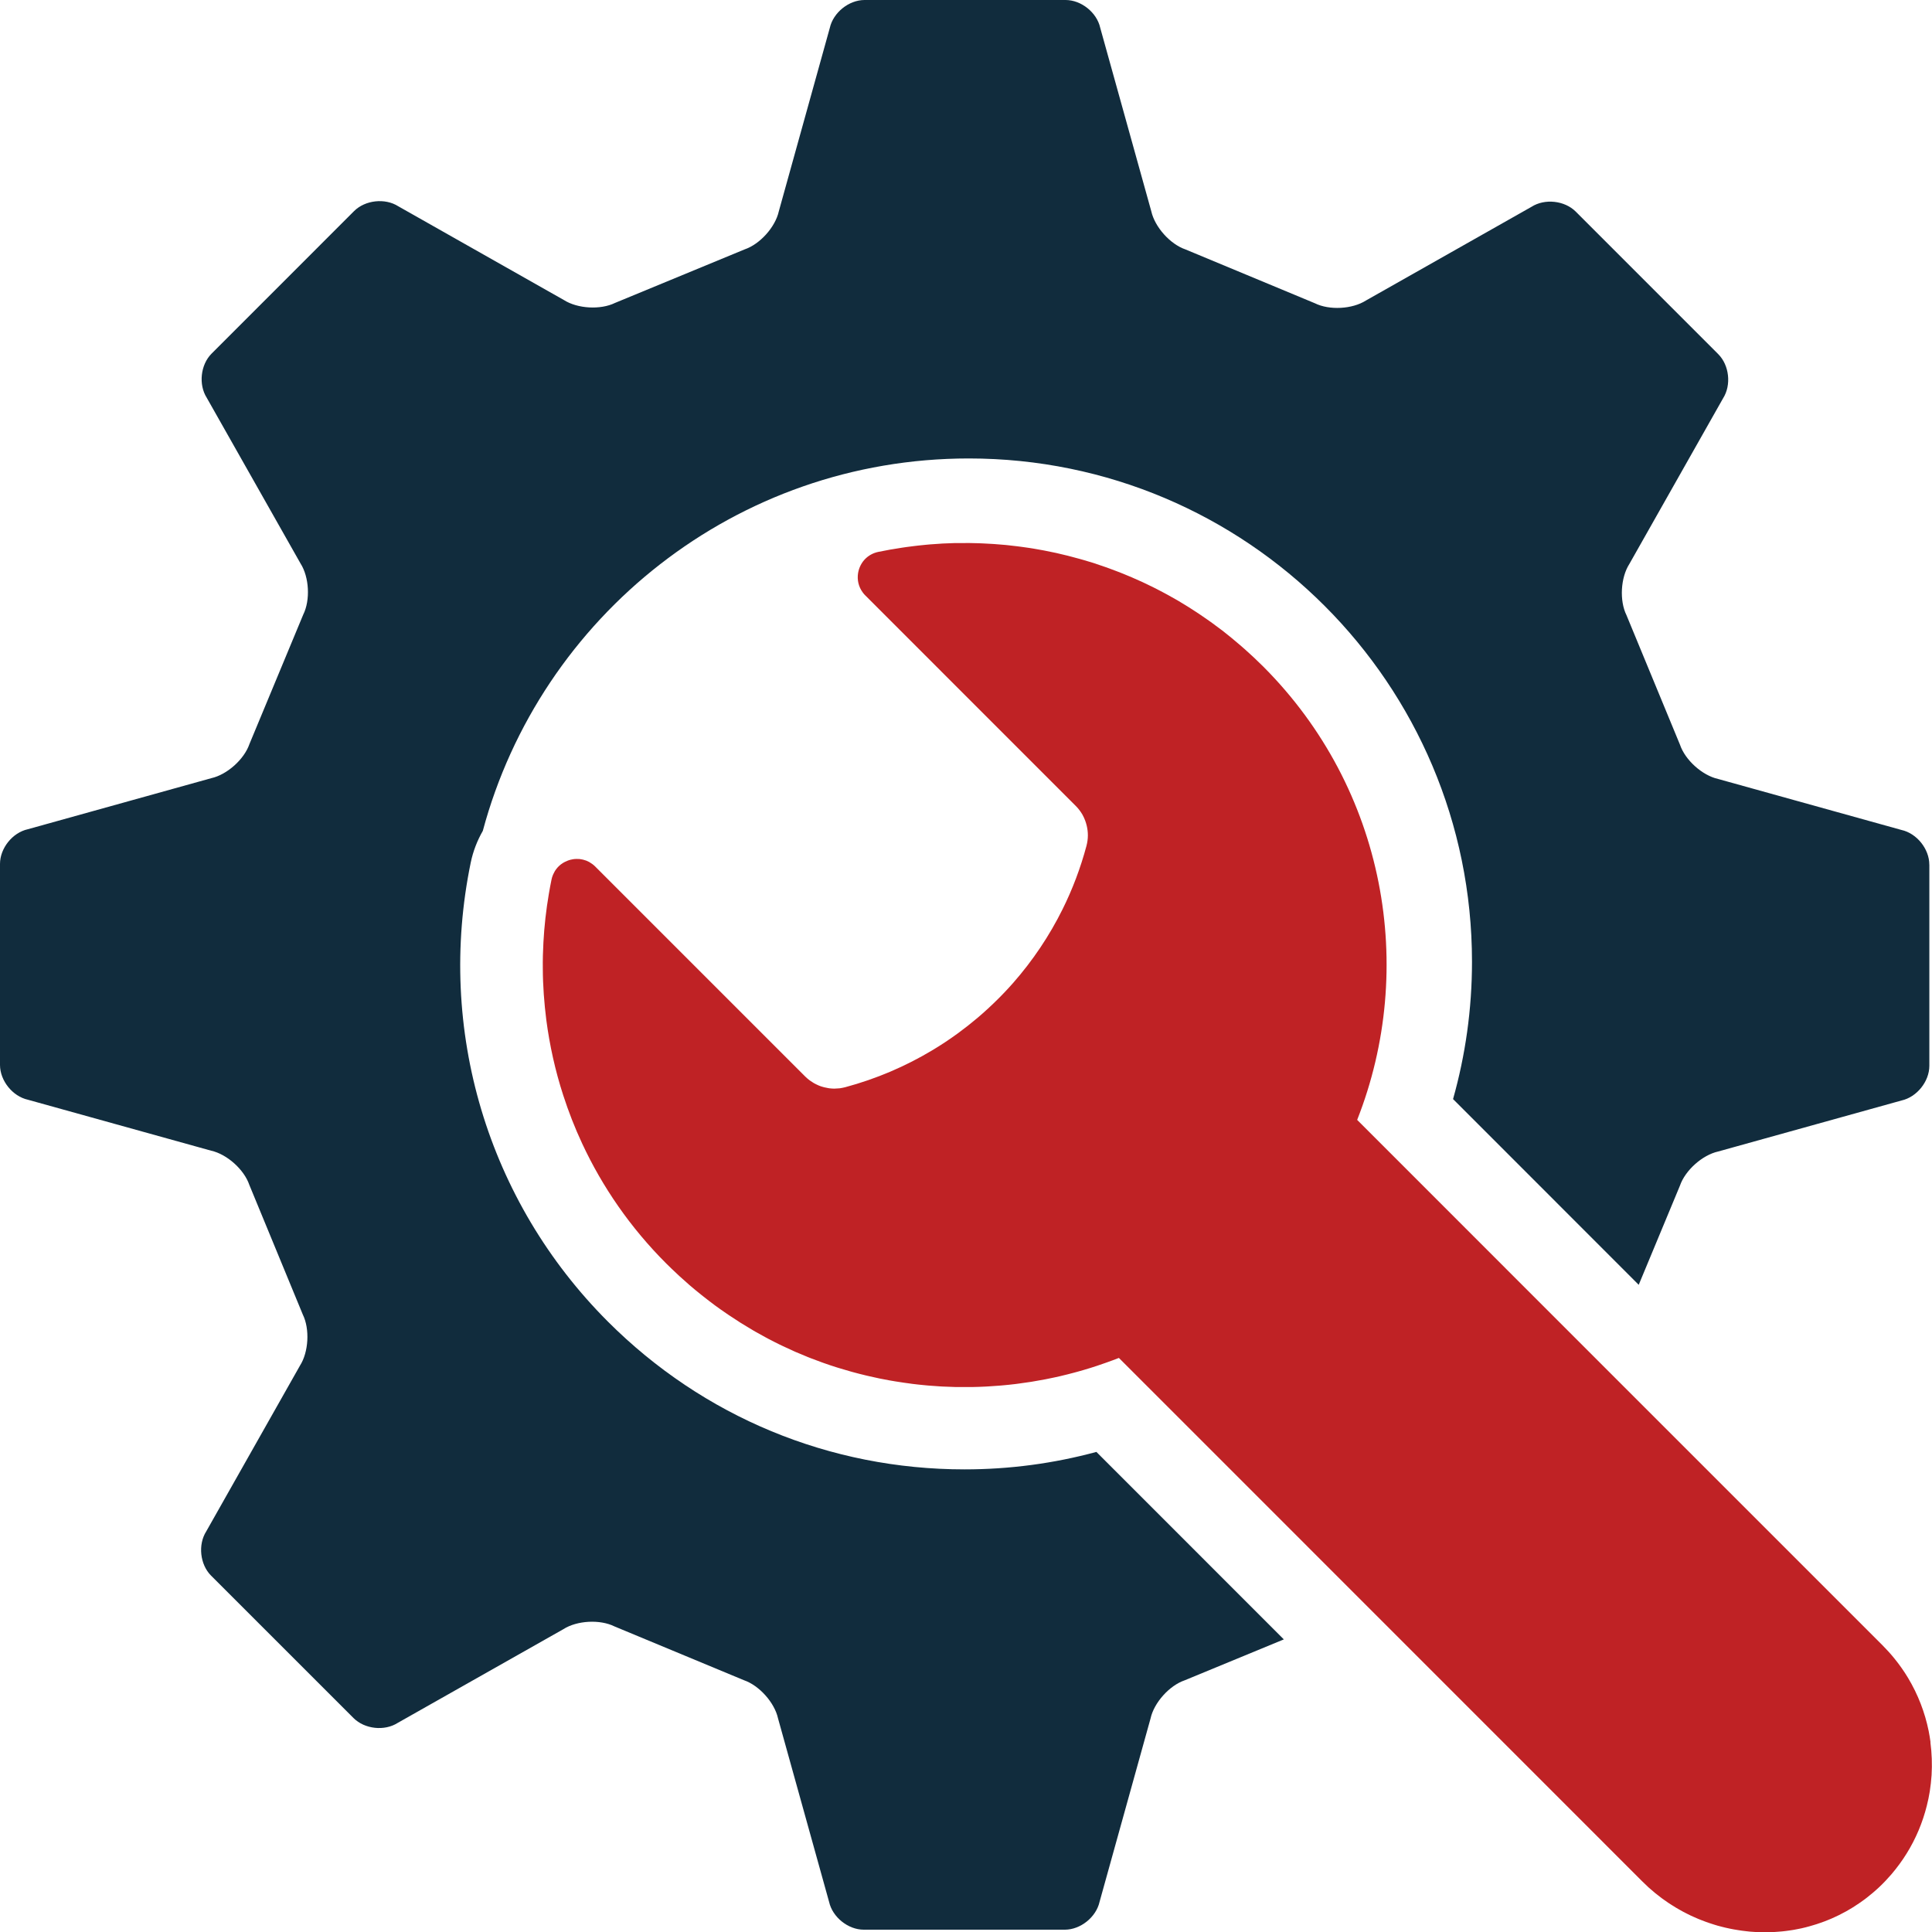 <svg width="51" height="51" viewBox="0 0 51 51" fill="none" xmlns="http://www.w3.org/2000/svg">
<g clip-path="url(#clip0_16040_7759)">
<path d="M50.961 45.989C50.948 45.891 50.931 45.791 50.912 45.694C50.813 45.206 50.631 44.73 50.367 44.291C50.261 44.115 50.142 43.945 50.009 43.782C49.913 43.663 49.81 43.549 49.7 43.438L43.873 37.611L38.697 32.434L35.826 29.562C37.404 25.56 36.578 20.828 33.342 17.591C33.263 17.513 33.183 17.436 33.103 17.36C33.078 17.337 33.053 17.313 33.028 17.291C32.971 17.239 32.914 17.186 32.856 17.135C32.828 17.11 32.8 17.085 32.772 17.061C32.712 17.008 32.651 16.957 32.59 16.907C32.567 16.887 32.544 16.867 32.52 16.848C32.437 16.779 32.352 16.712 32.267 16.645C32.251 16.633 32.235 16.622 32.219 16.61C32.149 16.556 32.078 16.503 32.007 16.452C31.978 16.43 31.948 16.41 31.919 16.389C31.859 16.346 31.798 16.304 31.737 16.263C31.707 16.242 31.676 16.222 31.646 16.201C31.577 16.155 31.509 16.111 31.44 16.067C31.418 16.053 31.398 16.039 31.376 16.026C31.287 15.97 31.197 15.916 31.107 15.862C31.081 15.847 31.057 15.834 31.032 15.819C30.965 15.78 30.897 15.742 30.829 15.705C30.796 15.687 30.764 15.67 30.731 15.652C30.667 15.618 30.604 15.584 30.54 15.552C30.508 15.536 30.477 15.519 30.445 15.504C30.364 15.464 30.284 15.425 30.201 15.386C30.188 15.38 30.175 15.373 30.161 15.367C30.067 15.323 29.972 15.281 29.878 15.241C29.848 15.228 29.817 15.216 29.787 15.203C29.72 15.175 29.652 15.147 29.585 15.12C29.55 15.106 29.516 15.093 29.481 15.08C29.413 15.054 29.345 15.029 29.276 15.003C29.245 14.992 29.215 14.981 29.184 14.97C29.087 14.935 28.99 14.902 28.893 14.871C28.878 14.866 28.864 14.862 28.851 14.857C28.765 14.83 28.68 14.804 28.594 14.78C28.561 14.771 28.528 14.761 28.494 14.752C28.426 14.732 28.358 14.714 28.289 14.697C28.255 14.687 28.219 14.679 28.183 14.669C28.11 14.651 28.035 14.633 27.96 14.616C27.933 14.61 27.907 14.604 27.88 14.597C27.779 14.575 27.679 14.554 27.578 14.535C27.555 14.53 27.532 14.526 27.508 14.522C27.43 14.507 27.35 14.493 27.271 14.48C27.237 14.475 27.203 14.469 27.169 14.464C27.098 14.453 27.026 14.443 26.956 14.434C26.923 14.429 26.889 14.424 26.855 14.421C26.771 14.41 26.687 14.401 26.602 14.392C26.583 14.39 26.565 14.388 26.547 14.386C26.445 14.376 26.343 14.368 26.241 14.361C26.213 14.359 26.184 14.357 26.155 14.356C26.08 14.351 26.004 14.348 25.929 14.344C25.895 14.342 25.86 14.341 25.825 14.34C25.752 14.338 25.678 14.336 25.605 14.335C25.575 14.335 25.543 14.335 25.512 14.335C25.428 14.335 25.343 14.335 25.259 14.336C25.238 14.336 25.215 14.336 25.194 14.336C25.088 14.339 24.983 14.343 24.878 14.348C24.851 14.35 24.823 14.352 24.796 14.354C24.718 14.359 24.64 14.364 24.561 14.37C24.524 14.373 24.487 14.377 24.449 14.38C24.381 14.387 24.313 14.393 24.244 14.401C24.205 14.406 24.165 14.41 24.126 14.415C24.058 14.423 23.992 14.432 23.924 14.441C23.886 14.447 23.847 14.451 23.808 14.458C23.737 14.468 23.665 14.48 23.594 14.493C23.561 14.498 23.528 14.504 23.494 14.509C23.39 14.528 23.287 14.548 23.183 14.569C23.051 14.597 22.939 14.659 22.852 14.742C22.744 14.845 22.675 14.983 22.651 15.128C22.623 15.303 22.661 15.489 22.778 15.644C22.797 15.671 22.819 15.695 22.843 15.719L28.398 21.275C28.467 21.344 28.525 21.421 28.573 21.503C28.603 21.555 28.626 21.609 28.647 21.664C28.708 21.83 28.732 22.008 28.708 22.187C28.702 22.235 28.692 22.282 28.68 22.329C28.524 22.912 28.312 23.472 28.05 24C27.7 24.706 27.261 25.358 26.748 25.943C26.683 26.015 26.619 26.088 26.551 26.159C26.485 26.23 26.417 26.299 26.348 26.368C26.173 26.543 25.991 26.71 25.803 26.87C25.639 27.008 25.471 27.141 25.298 27.268C25.076 27.43 24.848 27.583 24.611 27.724C23.903 28.149 23.13 28.48 22.31 28.7C22.263 28.712 22.215 28.721 22.169 28.728C22.154 28.73 22.139 28.73 22.124 28.731C22.091 28.733 22.059 28.737 22.026 28.737C22.024 28.737 22.022 28.737 22.019 28.737C21.979 28.737 21.939 28.733 21.898 28.729C21.885 28.727 21.873 28.725 21.861 28.723C21.83 28.718 21.799 28.712 21.768 28.704C21.756 28.702 21.744 28.699 21.732 28.695C21.691 28.684 21.65 28.671 21.611 28.654C21.61 28.654 21.609 28.653 21.607 28.652C21.569 28.636 21.533 28.617 21.496 28.598C21.485 28.591 21.475 28.585 21.463 28.578C21.436 28.562 21.41 28.544 21.384 28.526C21.373 28.518 21.363 28.511 21.353 28.503C21.319 28.476 21.286 28.448 21.255 28.417L15.71 22.872C15.689 22.85 15.666 22.832 15.643 22.814C15.636 22.809 15.63 22.805 15.623 22.8C15.605 22.787 15.586 22.775 15.566 22.763C15.561 22.761 15.555 22.757 15.55 22.753C15.525 22.74 15.5 22.729 15.475 22.718C15.469 22.717 15.463 22.715 15.458 22.713C15.437 22.705 15.417 22.699 15.396 22.694C15.389 22.692 15.381 22.69 15.374 22.689C15.349 22.683 15.324 22.679 15.299 22.676C15.297 22.676 15.296 22.676 15.294 22.676C15.269 22.674 15.245 22.674 15.219 22.674C15.185 22.674 15.151 22.677 15.116 22.683C15.114 22.683 15.112 22.684 15.11 22.685C15.078 22.69 15.047 22.698 15.016 22.708C15.006 22.712 14.996 22.716 14.986 22.719C14.964 22.728 14.941 22.737 14.92 22.748C14.91 22.753 14.899 22.759 14.889 22.764C14.866 22.777 14.843 22.791 14.822 22.807C14.815 22.812 14.809 22.816 14.802 22.821C14.775 22.843 14.75 22.866 14.725 22.892C14.72 22.898 14.714 22.905 14.709 22.911C14.691 22.932 14.675 22.952 14.66 22.975C14.653 22.985 14.647 22.995 14.641 23.006C14.628 23.028 14.616 23.051 14.606 23.075C14.601 23.085 14.596 23.096 14.592 23.107C14.579 23.141 14.566 23.178 14.559 23.217C14.533 23.343 14.509 23.47 14.488 23.597C14.416 24.02 14.368 24.447 14.345 24.874C14.332 25.107 14.326 25.34 14.329 25.573C14.329 25.686 14.332 25.799 14.336 25.911C14.345 26.136 14.361 26.362 14.383 26.586C14.394 26.698 14.407 26.811 14.421 26.923C14.465 27.259 14.524 27.593 14.598 27.925C14.672 28.257 14.762 28.586 14.867 28.91C14.937 29.127 15.014 29.342 15.097 29.555C15.18 29.768 15.271 29.979 15.368 30.187C15.902 31.334 16.642 32.409 17.589 33.355C17.679 33.444 17.77 33.532 17.863 33.618C17.886 33.64 17.91 33.661 17.932 33.683C18.021 33.764 18.111 33.845 18.201 33.923C18.205 33.927 18.21 33.931 18.214 33.934C18.308 34.015 18.404 34.094 18.501 34.171C18.525 34.191 18.549 34.211 18.574 34.229C18.664 34.3 18.754 34.37 18.846 34.438C18.854 34.444 18.863 34.45 18.871 34.457C18.97 34.53 19.07 34.6 19.17 34.668C19.195 34.686 19.221 34.703 19.246 34.72C19.337 34.781 19.428 34.841 19.52 34.899C19.532 34.907 19.545 34.915 19.557 34.923C19.659 34.987 19.762 35.049 19.866 35.11C19.892 35.126 19.919 35.141 19.945 35.156C20.036 35.208 20.128 35.258 20.22 35.308C20.236 35.316 20.252 35.326 20.268 35.334C20.373 35.389 20.478 35.443 20.585 35.495C20.612 35.508 20.639 35.521 20.667 35.534C20.759 35.578 20.852 35.62 20.944 35.662C20.963 35.67 20.982 35.678 21 35.687C21.108 35.734 21.216 35.779 21.325 35.823C21.352 35.834 21.38 35.844 21.407 35.855C21.501 35.892 21.593 35.926 21.688 35.96C21.709 35.968 21.73 35.976 21.752 35.983C21.862 36.022 21.972 36.059 22.084 36.094C22.111 36.102 22.139 36.111 22.166 36.119C22.26 36.148 22.354 36.176 22.449 36.202C22.473 36.209 22.496 36.215 22.52 36.222C22.632 36.253 22.744 36.281 22.857 36.308C22.884 36.315 22.911 36.32 22.938 36.327C23.033 36.349 23.128 36.37 23.224 36.39C23.248 36.394 23.273 36.4 23.298 36.404C23.412 36.427 23.525 36.448 23.639 36.466C23.665 36.471 23.692 36.475 23.718 36.478C23.814 36.493 23.91 36.508 24.008 36.52C24.034 36.524 24.06 36.528 24.085 36.531C24.2 36.545 24.316 36.558 24.43 36.568C24.455 36.57 24.479 36.572 24.504 36.575C24.603 36.583 24.7 36.591 24.798 36.596C24.825 36.598 24.852 36.6 24.88 36.601C24.996 36.607 25.111 36.611 25.227 36.614C25.25 36.614 25.272 36.614 25.296 36.614C25.396 36.616 25.496 36.616 25.595 36.614C25.62 36.614 25.647 36.614 25.672 36.614C25.787 36.612 25.903 36.608 26.018 36.602C26.041 36.601 26.064 36.599 26.087 36.598C26.188 36.593 26.289 36.585 26.39 36.577C26.414 36.575 26.437 36.573 26.459 36.571C26.575 36.561 26.69 36.549 26.805 36.535C26.83 36.532 26.854 36.528 26.88 36.525C26.982 36.512 27.082 36.498 27.183 36.482C27.203 36.479 27.223 36.477 27.242 36.473C27.358 36.454 27.472 36.434 27.586 36.412C27.612 36.407 27.638 36.402 27.664 36.396C27.768 36.376 27.871 36.353 27.974 36.33C27.989 36.326 28.004 36.323 28.019 36.319C28.133 36.292 28.246 36.264 28.359 36.233C28.387 36.226 28.413 36.218 28.44 36.211C28.547 36.182 28.652 36.151 28.758 36.118C28.767 36.115 28.776 36.113 28.785 36.11C28.897 36.075 29.009 36.038 29.121 35.998C29.148 35.989 29.175 35.98 29.202 35.97C29.314 35.93 29.426 35.89 29.536 35.846L32.413 38.723L37.587 43.898L43.351 49.663C43.405 49.717 43.461 49.771 43.517 49.822C43.536 49.839 43.555 49.854 43.573 49.87C43.613 49.904 43.651 49.938 43.69 49.971C43.713 49.99 43.736 50.006 43.76 50.025C43.796 50.054 43.832 50.083 43.869 50.11C43.894 50.129 43.919 50.146 43.945 50.164C43.981 50.189 44.017 50.215 44.053 50.239C44.079 50.257 44.106 50.273 44.133 50.29C44.169 50.313 44.205 50.337 44.242 50.358C44.269 50.375 44.297 50.39 44.325 50.406C44.362 50.426 44.398 50.448 44.436 50.468C44.465 50.483 44.494 50.498 44.522 50.512C44.559 50.53 44.596 50.549 44.633 50.567C44.663 50.581 44.693 50.594 44.722 50.607C44.759 50.624 44.797 50.641 44.834 50.656C44.864 50.668 44.895 50.68 44.926 50.692C44.963 50.707 45.002 50.721 45.039 50.735C45.07 50.746 45.101 50.757 45.132 50.767C45.17 50.78 45.208 50.792 45.246 50.804C45.278 50.814 45.309 50.823 45.341 50.833C45.38 50.844 45.418 50.854 45.456 50.863C45.488 50.872 45.521 50.879 45.553 50.887C45.591 50.896 45.629 50.905 45.668 50.912C45.7 50.919 45.733 50.925 45.766 50.931C45.804 50.938 45.843 50.945 45.881 50.95C45.914 50.956 45.947 50.961 45.98 50.965C46.019 50.971 46.057 50.975 46.095 50.979C46.129 50.983 46.162 50.986 46.195 50.99C46.234 50.993 46.272 50.995 46.31 50.998C46.344 51 46.378 51.002 46.411 51.004C46.45 51.006 46.488 51.006 46.526 51.007C46.561 51.007 46.596 51.007 46.63 51.007C46.663 51.007 46.696 51.006 46.728 51.005C46.765 51.004 46.801 51.002 46.838 51C46.871 50.998 46.904 50.996 46.936 50.993C46.973 50.991 47.009 50.988 47.046 50.984C47.078 50.98 47.11 50.977 47.143 50.973C47.179 50.968 47.216 50.964 47.252 50.958C47.284 50.953 47.317 50.948 47.349 50.943C47.385 50.936 47.422 50.93 47.458 50.922C47.49 50.916 47.522 50.909 47.553 50.903C47.589 50.894 47.626 50.886 47.662 50.877C47.693 50.869 47.724 50.861 47.756 50.852C47.792 50.842 47.829 50.832 47.865 50.82C47.896 50.811 47.926 50.803 47.957 50.792C47.993 50.78 48.03 50.768 48.065 50.755C48.095 50.745 48.125 50.734 48.155 50.723C48.192 50.709 48.227 50.695 48.263 50.68C48.292 50.668 48.321 50.657 48.35 50.644C48.385 50.628 48.421 50.612 48.457 50.595C48.485 50.582 48.514 50.569 48.542 50.555C48.578 50.537 48.613 50.518 48.649 50.499C48.676 50.485 48.704 50.471 48.731 50.456C48.767 50.436 48.801 50.414 48.837 50.394C48.863 50.378 48.889 50.363 48.916 50.347C48.951 50.325 48.986 50.301 49.021 50.278C49.047 50.261 49.072 50.245 49.096 50.228C49.133 50.203 49.168 50.177 49.204 50.151C49.226 50.134 49.249 50.118 49.272 50.1C49.311 50.07 49.349 50.038 49.387 50.007C49.406 49.992 49.425 49.977 49.442 49.962C49.498 49.915 49.553 49.865 49.607 49.815C49.721 49.707 49.828 49.594 49.928 49.478C50.077 49.303 50.212 49.119 50.33 48.929C50.576 48.534 50.753 48.107 50.863 47.667C50.894 47.543 50.921 47.418 50.941 47.291C50.963 47.148 50.979 47.004 50.989 46.86C51.006 46.571 50.996 46.281 50.958 45.995L50.961 45.989Z" fill="#BF2225"/>
<path d="M50.929 22.824C50.929 22.41 50.598 21.998 50.194 21.909L45.354 20.563C44.937 20.47 44.485 20.065 44.348 19.66L42.935 16.239C42.746 15.857 42.78 15.249 43.01 14.889L45.485 10.514C45.707 10.165 45.65 9.641 45.357 9.348L41.596 5.586C41.303 5.293 40.779 5.236 40.43 5.458L36.057 7.933C35.698 8.162 35.091 8.195 34.709 8.005L31.293 6.584C30.889 6.446 30.484 5.993 30.391 5.576L29.043 0.733C28.954 0.33 28.542 0 28.129 0H22.82C22.407 0.001 21.995 0.332 21.905 0.736L20.559 5.577C20.467 5.994 20.061 6.446 19.657 6.583L16.236 7.996C15.854 8.184 15.247 8.15 14.887 7.921L10.513 5.445C10.165 5.223 9.64 5.28 9.347 5.572L5.585 9.335C5.293 9.627 5.236 10.152 5.458 10.501L7.933 14.874C8.163 15.234 8.195 15.841 8.005 16.223L6.585 19.64C6.447 20.044 5.993 20.45 5.577 20.542L0.734 21.89C0.33 21.979 0 22.391 0 22.805V28.115C0.002 28.529 0.332 28.94 0.736 29.03L5.576 30.376C5.992 30.468 6.445 30.874 6.582 31.279L7.993 34.7C8.181 35.083 8.148 35.69 7.918 36.05L5.444 40.425C5.222 40.774 5.279 41.299 5.571 41.592L9.333 45.353C9.626 45.645 10.15 45.703 10.499 45.48L14.872 43.006C15.231 42.776 15.838 42.743 16.22 42.933L19.637 44.353C20.041 44.491 20.447 44.945 20.538 45.361L21.886 50.205C21.976 50.609 22.388 50.939 22.801 50.939H28.111C28.524 50.938 28.936 50.607 29.026 50.203L30.372 45.362C30.463 44.946 30.869 44.493 31.273 44.356L33.89 43.276L30.257 39.642L28.942 38.327C27.811 38.633 26.646 38.788 25.462 38.788C21.905 38.788 18.563 37.403 16.048 34.888C12.871 31.71 11.517 27.18 12.426 22.771C12.488 22.471 12.598 22.189 12.745 21.933C14.266 16.27 19.433 12.102 25.574 12.102C32.91 12.102 38.857 18.051 38.857 25.388C38.857 26.645 38.682 27.86 38.357 29.013L39.62 30.276L43.258 33.916L44.346 31.299C44.484 30.895 44.937 30.49 45.354 30.397L50.196 29.05C50.6 28.96 50.93 28.548 50.93 28.135V22.825L50.929 22.824Z" fill="#112C3D"/>
</g>
<defs>
<clipPath id="clip0_16040_7759">
<rect width="51" height="51" fill="white"/>
</clipPath>
</defs>
</svg>
